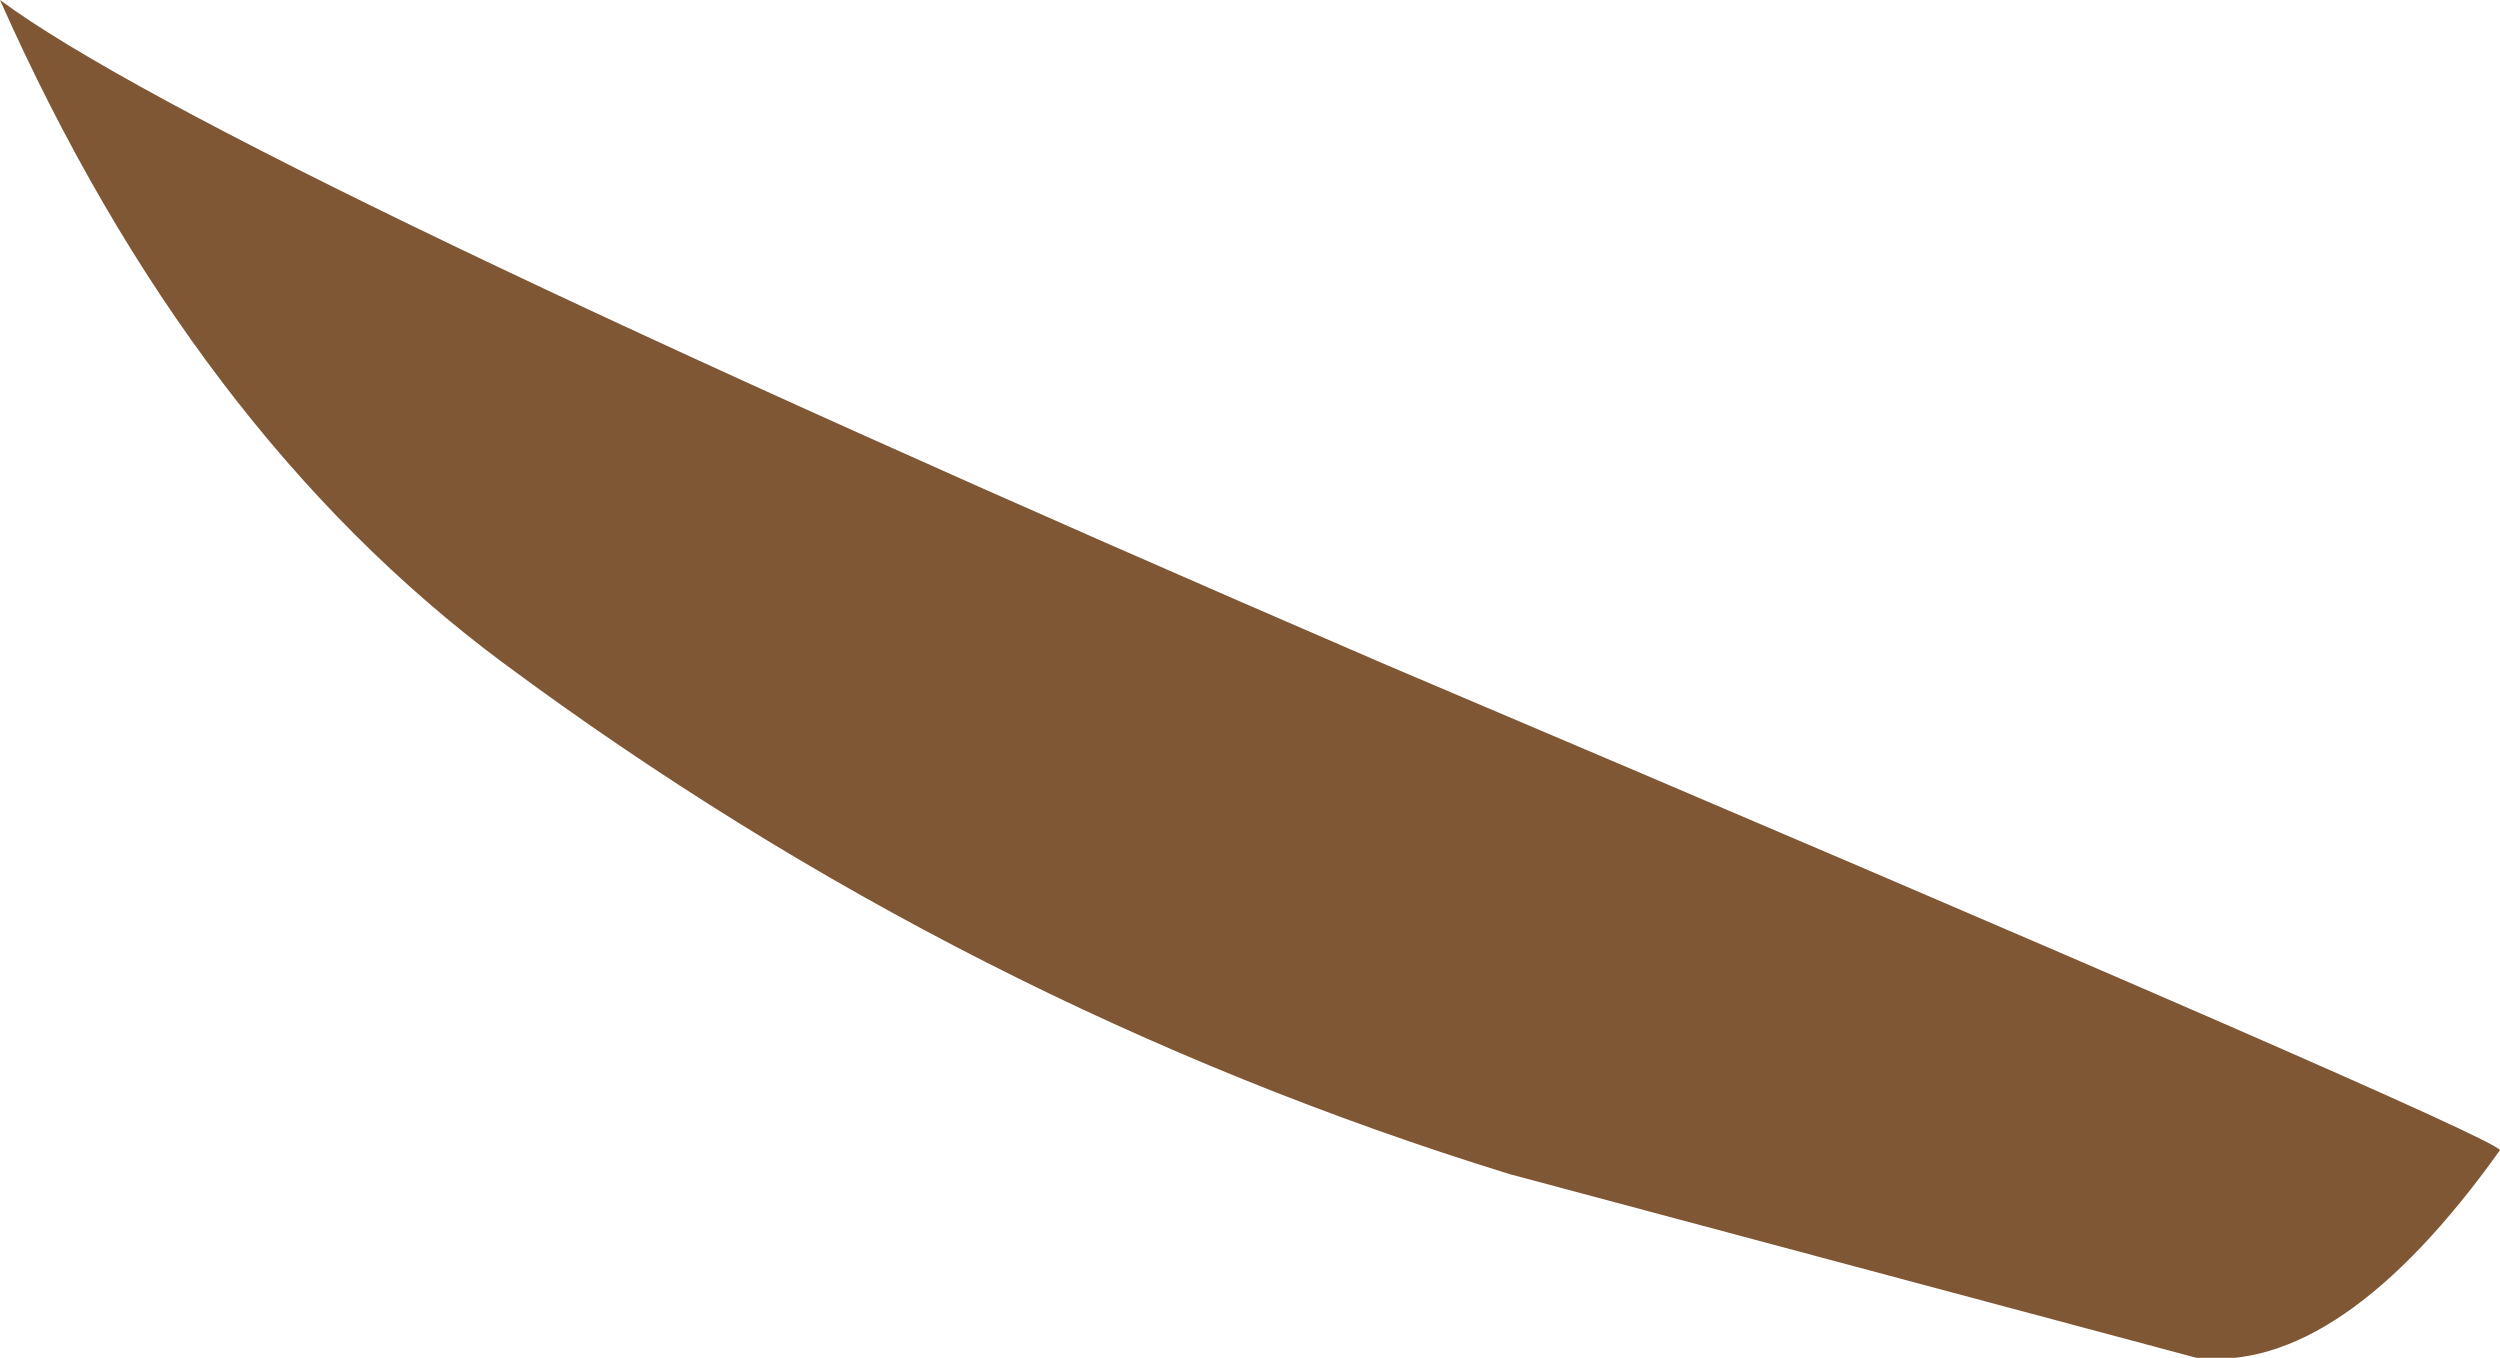 <?xml version="1.0" encoding="UTF-8" standalone="no"?>
<svg xmlns:xlink="http://www.w3.org/1999/xlink" height="8.5px" width="15.65px" xmlns="http://www.w3.org/2000/svg">
  <g transform="matrix(1.0, 0.0, 0.0, 1.0, -2.05, -2.4)">
    <path d="M2.05 2.4 Q3.4 3.4 10.7 6.55 17.65 9.5 17.7 9.6 16.7 11.0 15.8 10.9 L11.5 9.75 Q8.1 8.7 5.2 6.55 3.25 5.1 2.05 2.4" fill="#805735" fill-rule="evenodd" stroke="none"/>
  </g>
</svg>
